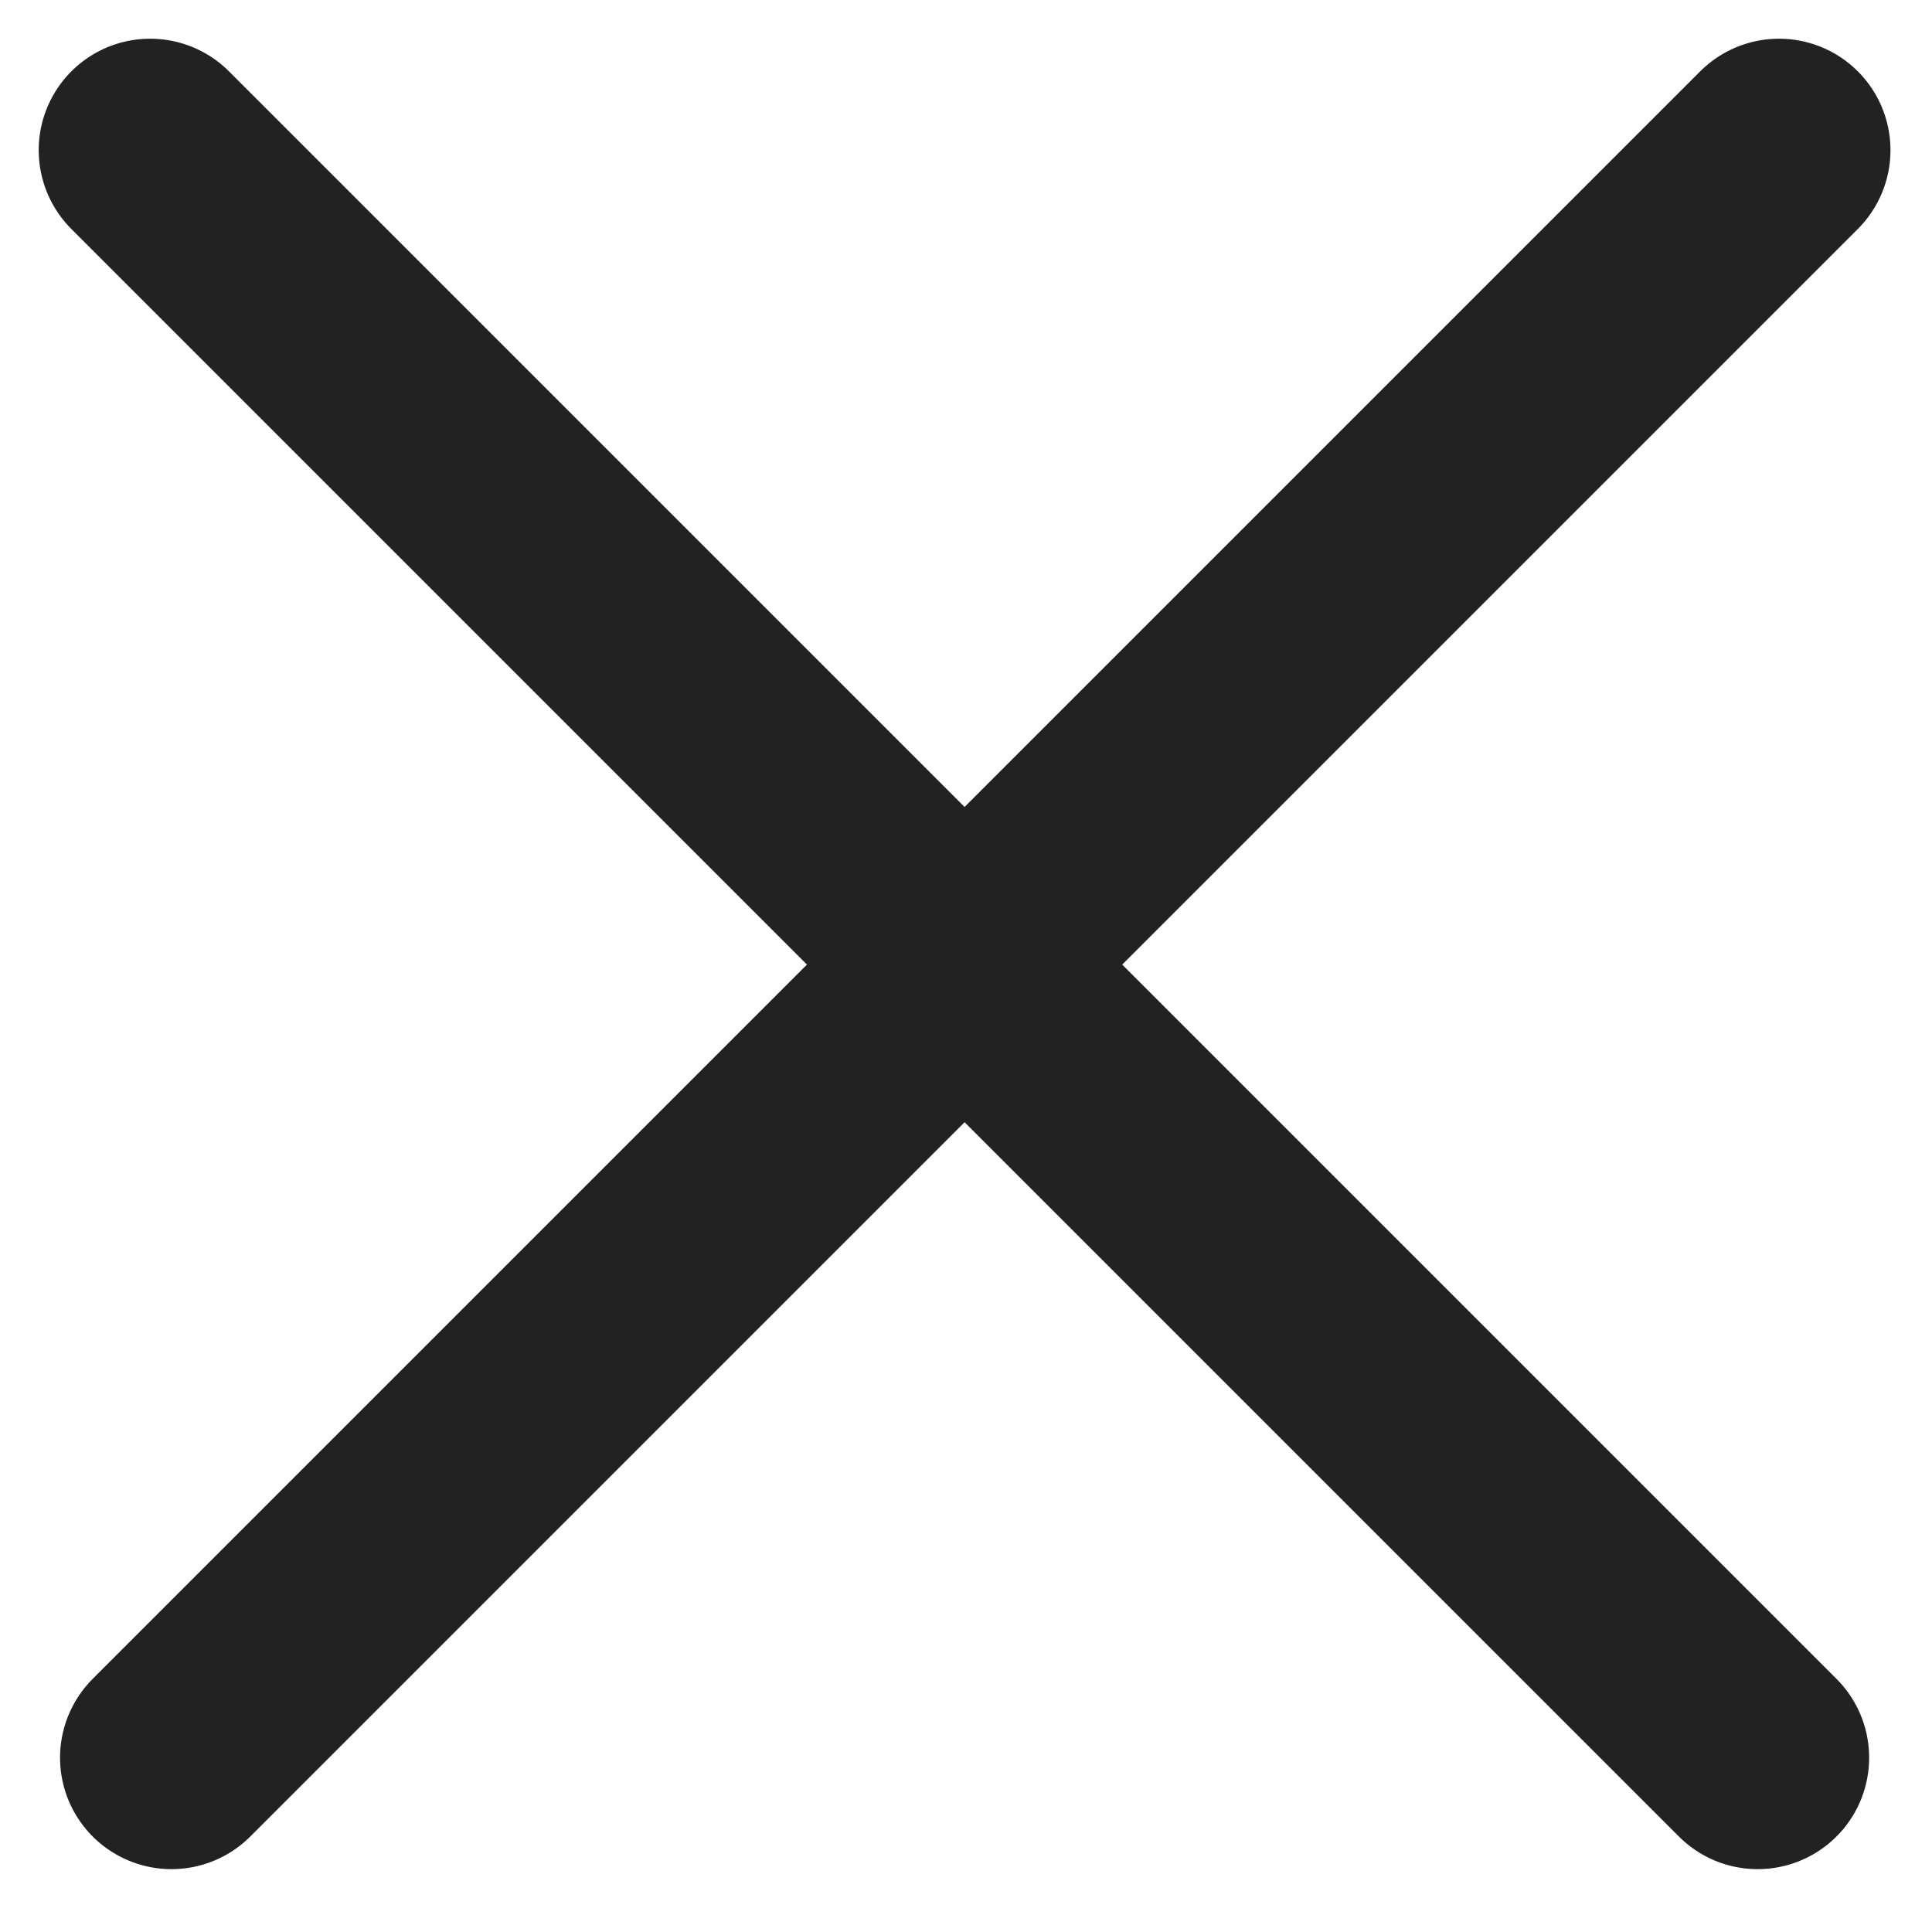 <?xml version="1.0" encoding="UTF-8"?>
<svg width="26px" height="26px" viewBox="0 0 26 26" version="1.1" xmlns="http://www.w3.org/2000/svg" xmlns:xlink="http://www.w3.org/1999/xlink">
    <!-- Generator: Sketch 47.1 (45422) - http://www.bohemiancoding.com/sketch -->
    <title>Group 2</title>
    <desc>Created with Sketch.</desc>
    <defs></defs>
    <g id="Desktop-HD" stroke="none" stroke-width="1" fill="none" fill-rule="evenodd" stroke-linecap="round">
        <g id="Kontakt-/-Formular" transform="translate(-1278, -93)" stroke="#222222" stroke-width="3">
            <g id="Group-2" transform="translate(1290.981, 105.981) rotate(-45) translate(-1290.981, -105.981) translate(1274.481, 89.981)">
                <path d="M16.5,0.5 L16.5,31.094" id="Line-2"></path>
                <path d="M16.5,0.5 L16.5,31.094" id="Line-2-Copy" transform="translate(16.5, 16) rotate(-270) translate(-16.5, -16) "></path>
            </g>
        </g>
    </g>
</svg>